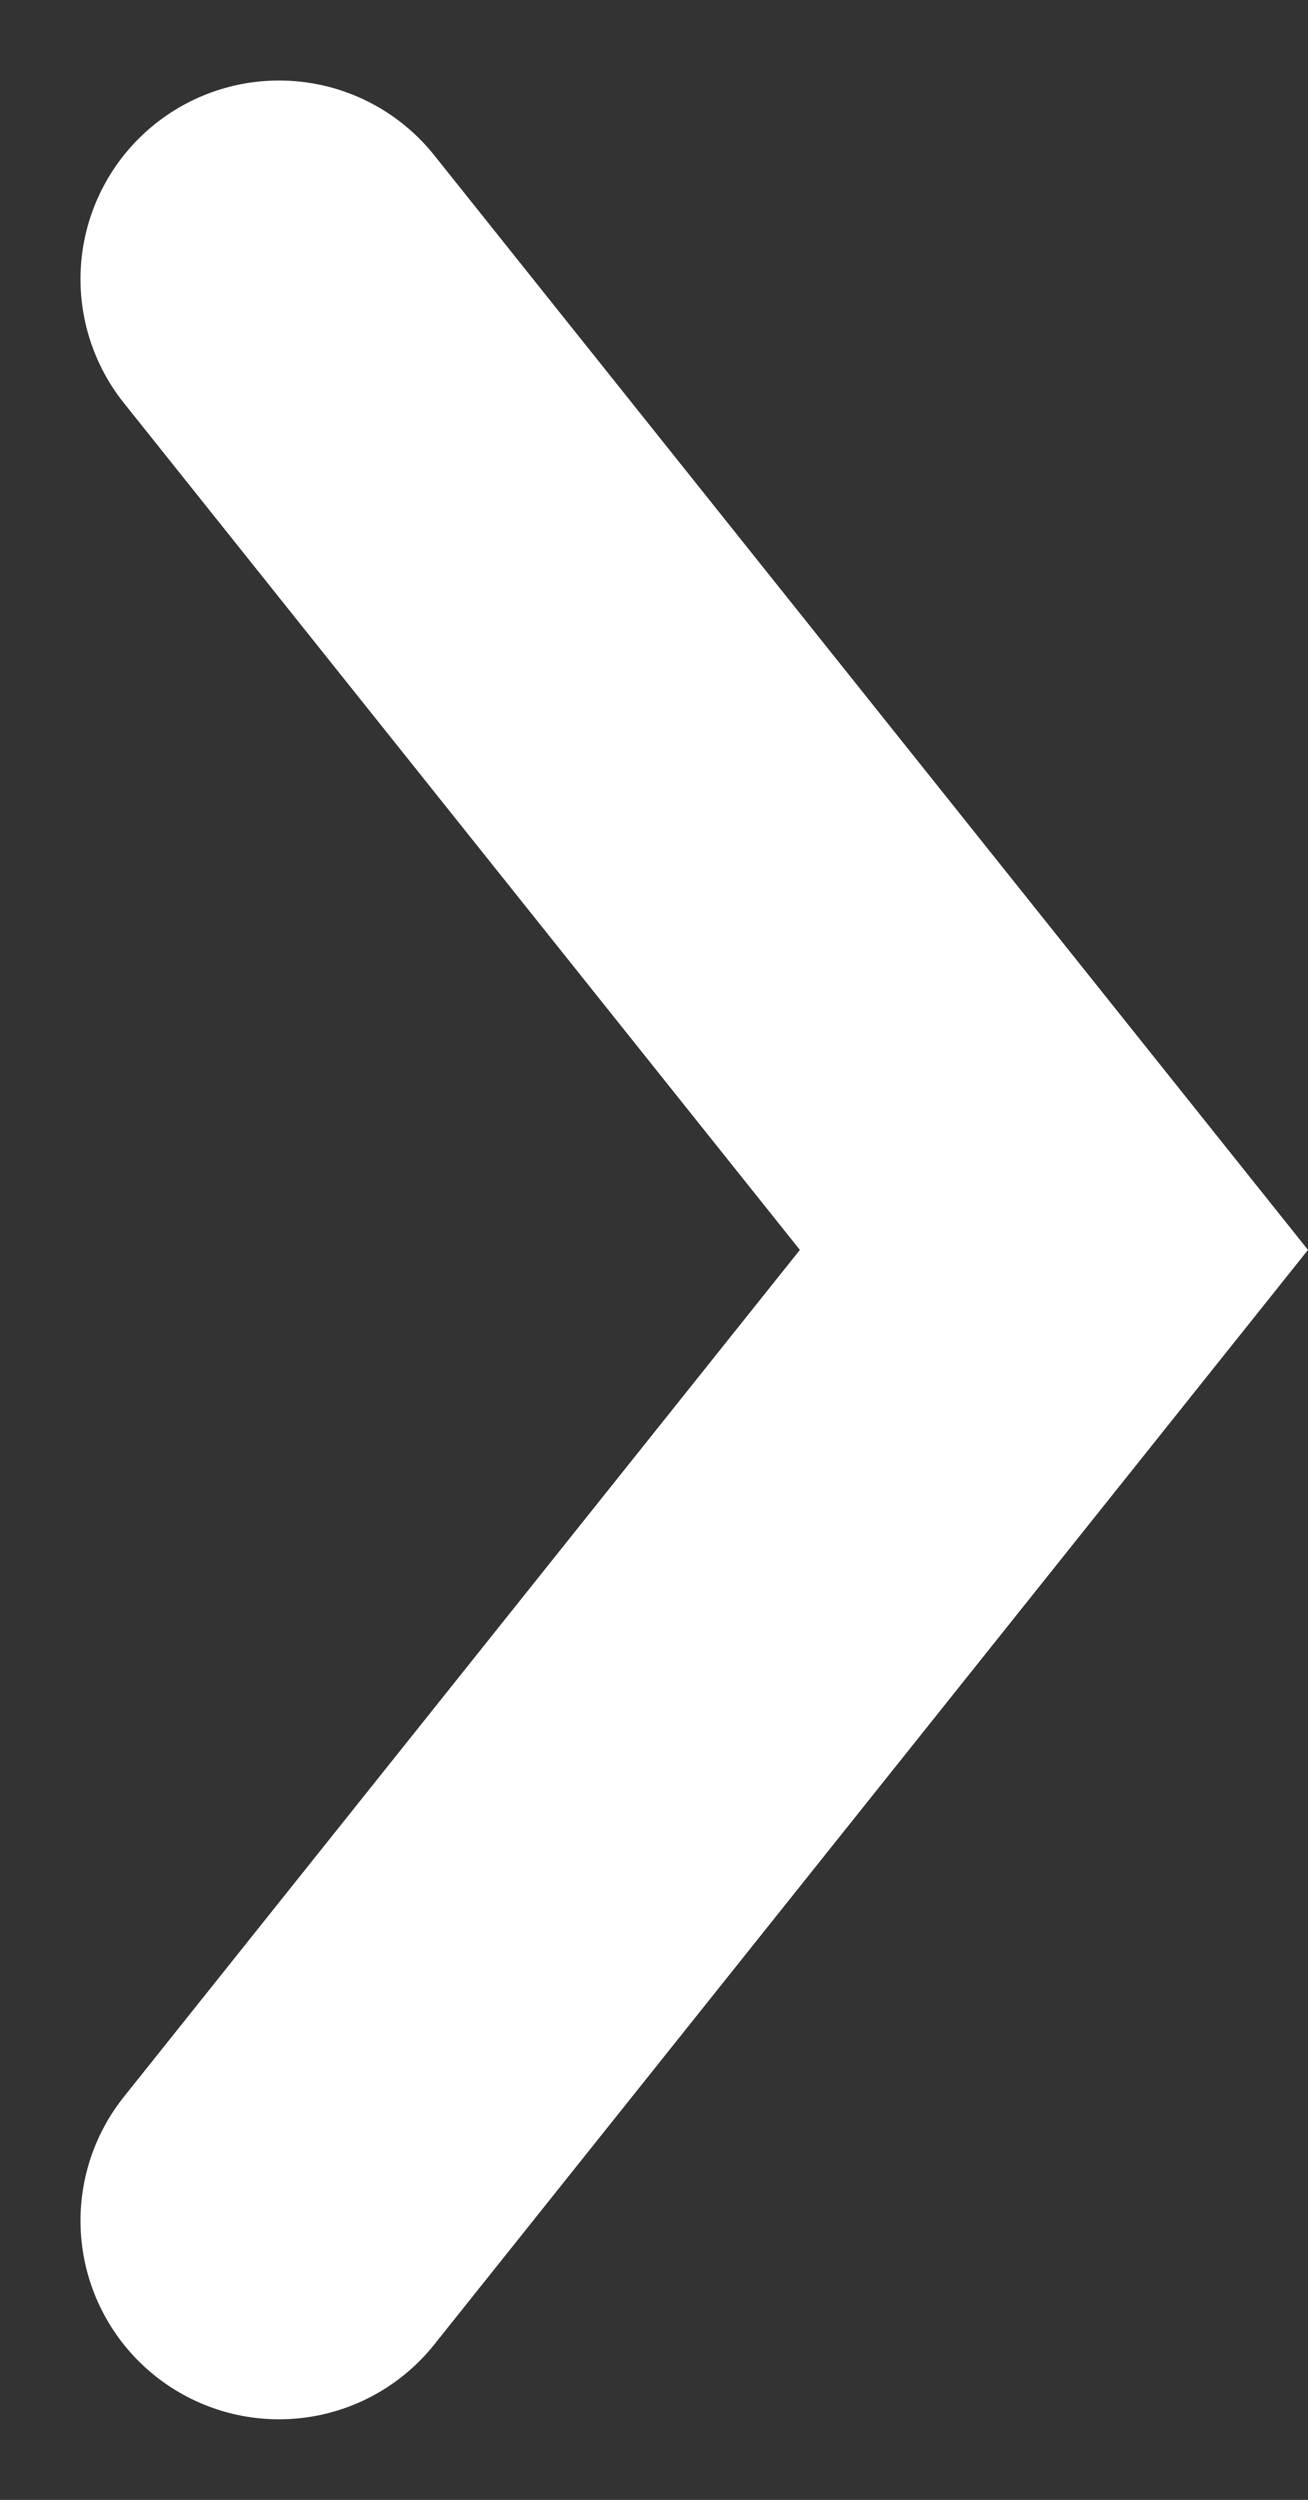 <svg viewBox="0 0 23.059 44.059" height="44.059" width="23.059" xmlns="http://www.w3.org/2000/svg">
  <rect x="0" y="0" width="23.059" height="44.059" fill="#333333" stroke="none"/>
  <path stroke-width="7" stroke-linecap="round" stroke="#fff" fill="none" transform="translate(594.58 -323.081) rotate(90)" d="M328,589.661,345.11,576l17.11,13.661" id="Caret"></path>
</svg>
